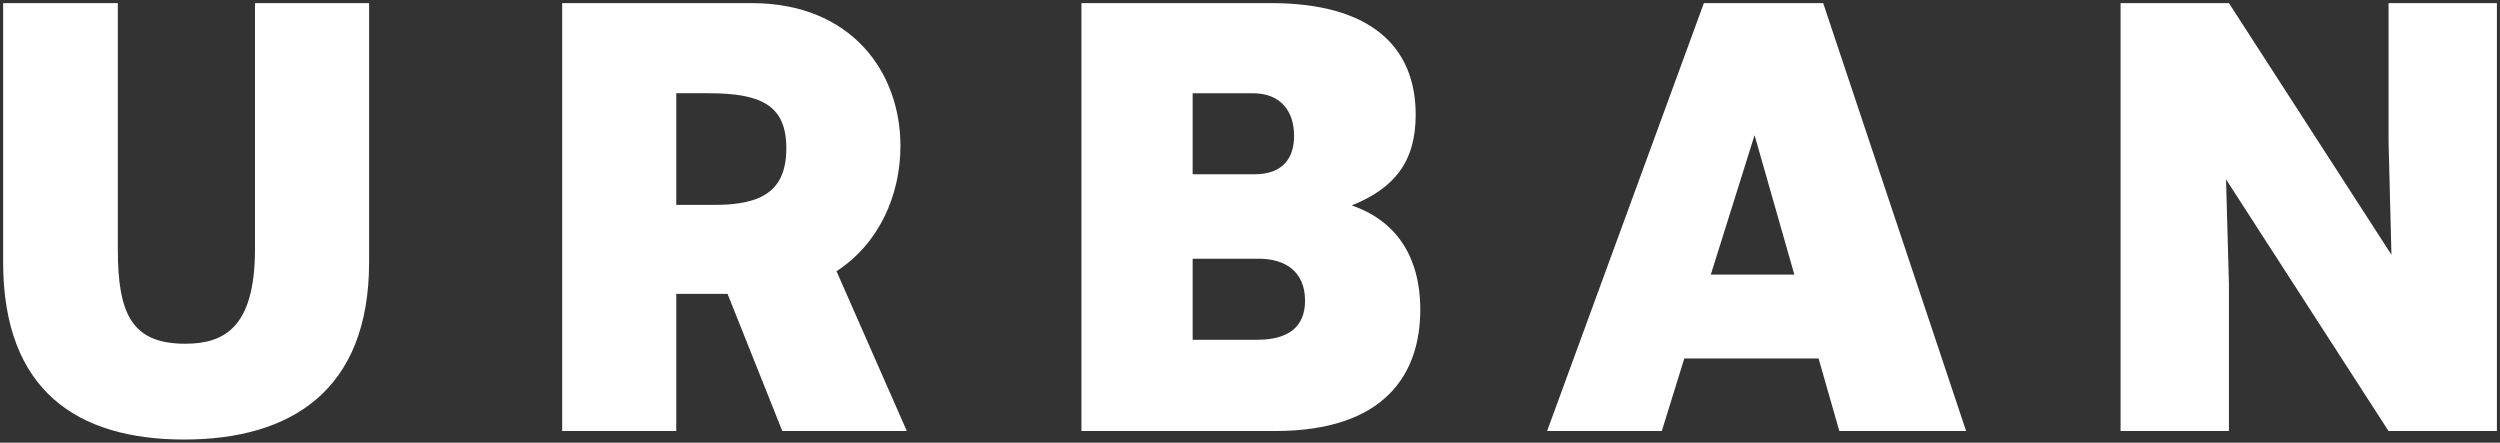 <?xml version="1.0" encoding="UTF-8"?>
<svg width="401px" height="71px" viewBox="0 0 401 71" version="1.1" xmlns="http://www.w3.org/2000/svg" xmlns:xlink="http://www.w3.org/1999/xlink">
    <rect x="0" y="0" width="401" height="71" fill="#333333" stroke="none"/>
    <!-- Generator: Sketch 55.2 (78181) - https://sketchapp.com -->
    <title>urban-horizontal</title>
    <desc>Created with Sketch.</desc>
    <g id="Page-1" stroke="none" stroke-width="1" fill="none" fill-rule="evenodd">
        <g id="urban-horizontal" transform="translate(201, 35.5) rotate(90) translate(-201, -35.5) translate(166, -165)" fill="#FFFFFF">
            <path d="M0,360.601 L39.453,360.601 C51.998,360.601 54.635,365.501 54.635,371.785 C54.635,380.385 49.817,382.602 39.453,382.602 L0,382.602 L0,400.997 L41.544,400.997 C62.18,400.997 70,389.069 70,371.969 C70,354.869 62.182,342.297 41.546,342.297 L0,342.297 L0,360.597 L0,360.601 Z M22.909,257.069 C11,257.069 0,265.014 0,280.914 L0,311.327 L68.634,311.327 L68.634,293.027 L46.634,293.027 L46.634,284.801 L68.634,276.019 L68.634,256.048 L43,267.325 C38.635,260.577 30.908,257.069 22.909,257.069 Z M14.454,287.853 C14.454,279.44 16.363,275.373 23.272,275.373 C30.09,275.373 32.363,279.255 32.363,286.835 L32.363,293.028 L14.454,293.028 L14.454,287.853 L14.454,287.853 Z M68.634,196.98 C68.634,179.325 59.452,173.686 49.18,173.686 C40.453,173.686 34.817,177.753 32.454,184.686 C29.726,177.936 25.545,174.424 17.909,174.424 C6.909,174.424 0,181.724 0,197.624 L0,228.038 L68.634,228.038 L68.634,196.975 L68.634,196.98 Z M41,199.569 C41,195.316 43.091,192.169 47.727,192.169 C52.09,192.169 53.999,195.036 53.999,199.843 L53.999,210.197 L41,210.197 L41,199.569 Z M14.455,200.585 C14.455,195.871 17.546,193.93 21.273,193.93 C24.728,193.93 27.455,195.592 27.455,200.308 L27.455,210.2 L14.455,210.2 L14.455,200.585 L14.455,200.585 Z M68.635,153.345 L68.635,134.946 L57,131.34 L57,109.801 L68.636,106.473 L68.636,86.136 L0,109.062 L0,128.196 L68.635,153.345 Z M21.182,120.066 L43.545,113.688 L43.545,127.088 L21.182,120.066 Z M68.635,18.379 L68.635,0.996 L0,0.996 L0,18.375 L22.181,18.375 L40.362,17.912 L0,43.98 L0,61.358 L68.634,61.358 L68.634,43.98 L45.089,43.98 L28.272,44.443 L68.635,18.379 Z" id="URBAN"></path>
        </g>
    </g>
</svg>